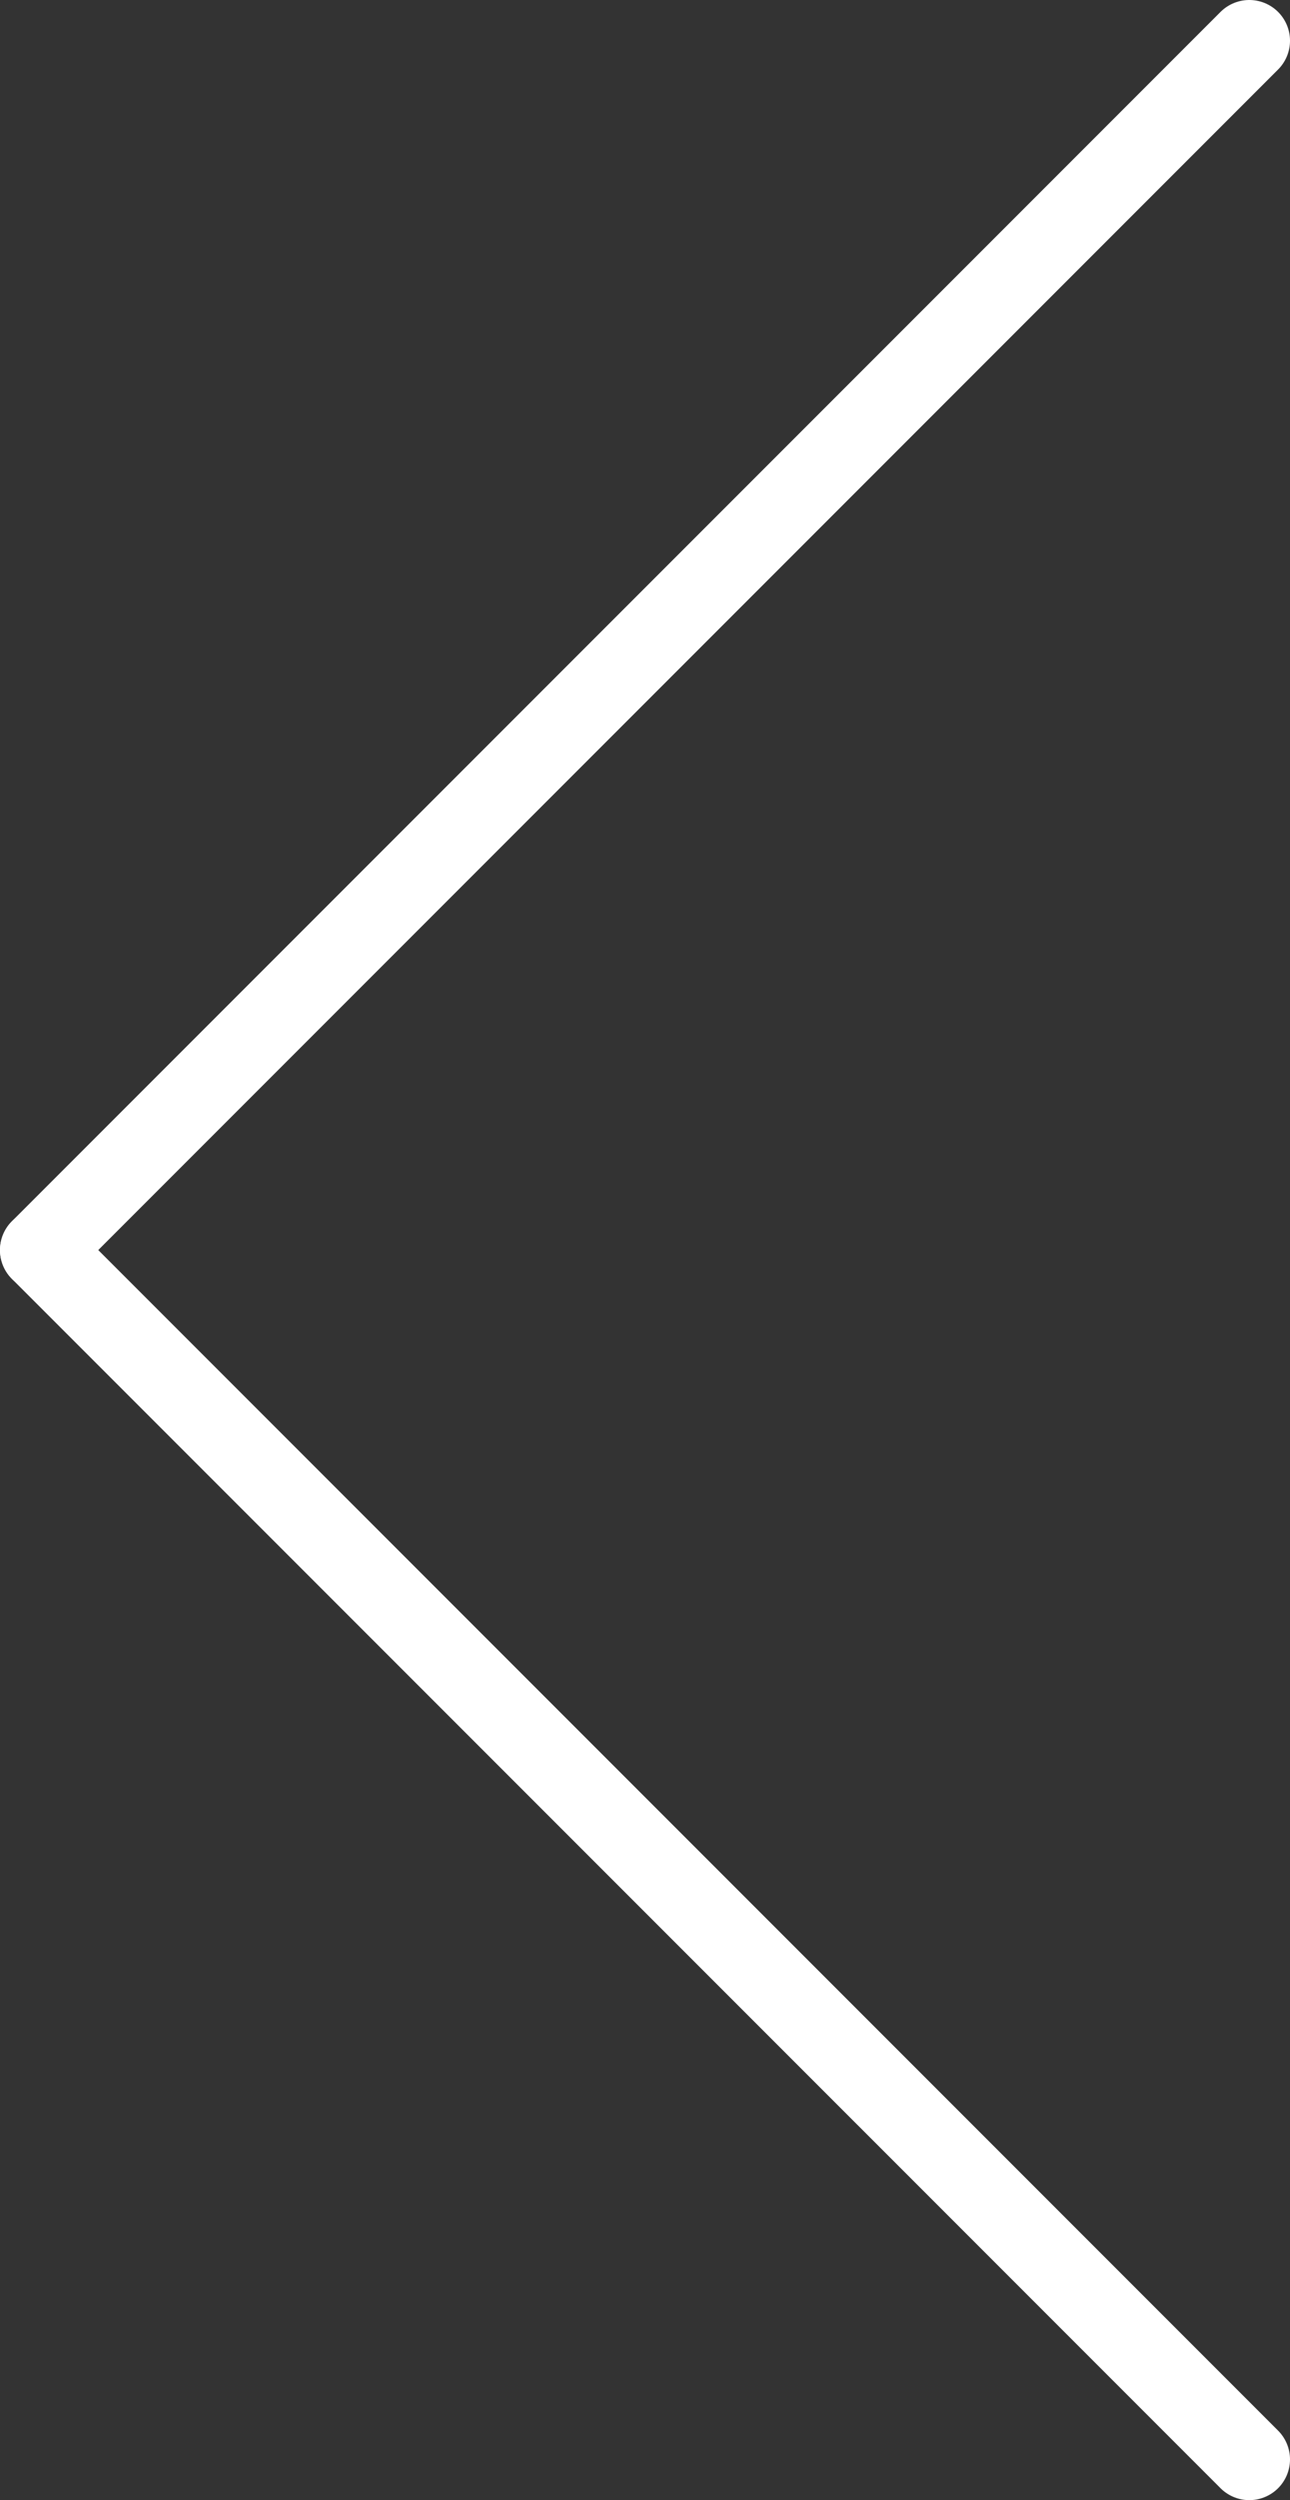 <?xml version="1.0" encoding="utf-8"?>
<!-- Generator: Adobe Illustrator 17.0.0, SVG Export Plug-In . SVG Version: 6.00 Build 0)  -->
<!DOCTYPE svg PUBLIC "-//W3C//DTD SVG 1.1//EN" "http://www.w3.org/Graphics/SVG/1.1/DTD/svg11.dtd">
<svg version="1.1" id="Capa_1" xmlns="http://www.w3.org/2000/svg" xmlns:xlink="http://www.w3.org/1999/xlink" x="0px" y="0px"
	 width="20.604px" height="39.908px" viewBox="0 0 20.604 39.908" enable-background="new 0 0 20.604 39.908" xml:space="preserve">
<rect x="0" y="0" width="20.604" height="39.908" fill="#333333" stroke="none"/>
<g>
	<defs>
		<rect id="SVGID_13_" x="0" y="0" width="20.604" height="39.908"/>
	</defs>
	<clipPath id="SVGID_2_">
		<use xlink:href="#SVGID_13_"  overflow="visible"/>
	</clipPath>
	
		<line clip-path="url(#SVGID_2_)" fill="none" stroke="#FFFFFF" stroke-width="1.3" stroke-linecap="round" stroke-linejoin="round" x1="19.954" y1="0.65" x2="0.65" y2="19.954"/>
	
		<line clip-path="url(#SVGID_2_)" fill="none" stroke="#FFFFFF" stroke-width="1.3" stroke-linecap="round" stroke-linejoin="round" x1="19.954" y1="39.258" x2="0.65" y2="19.954"/>
</g>
</svg>

